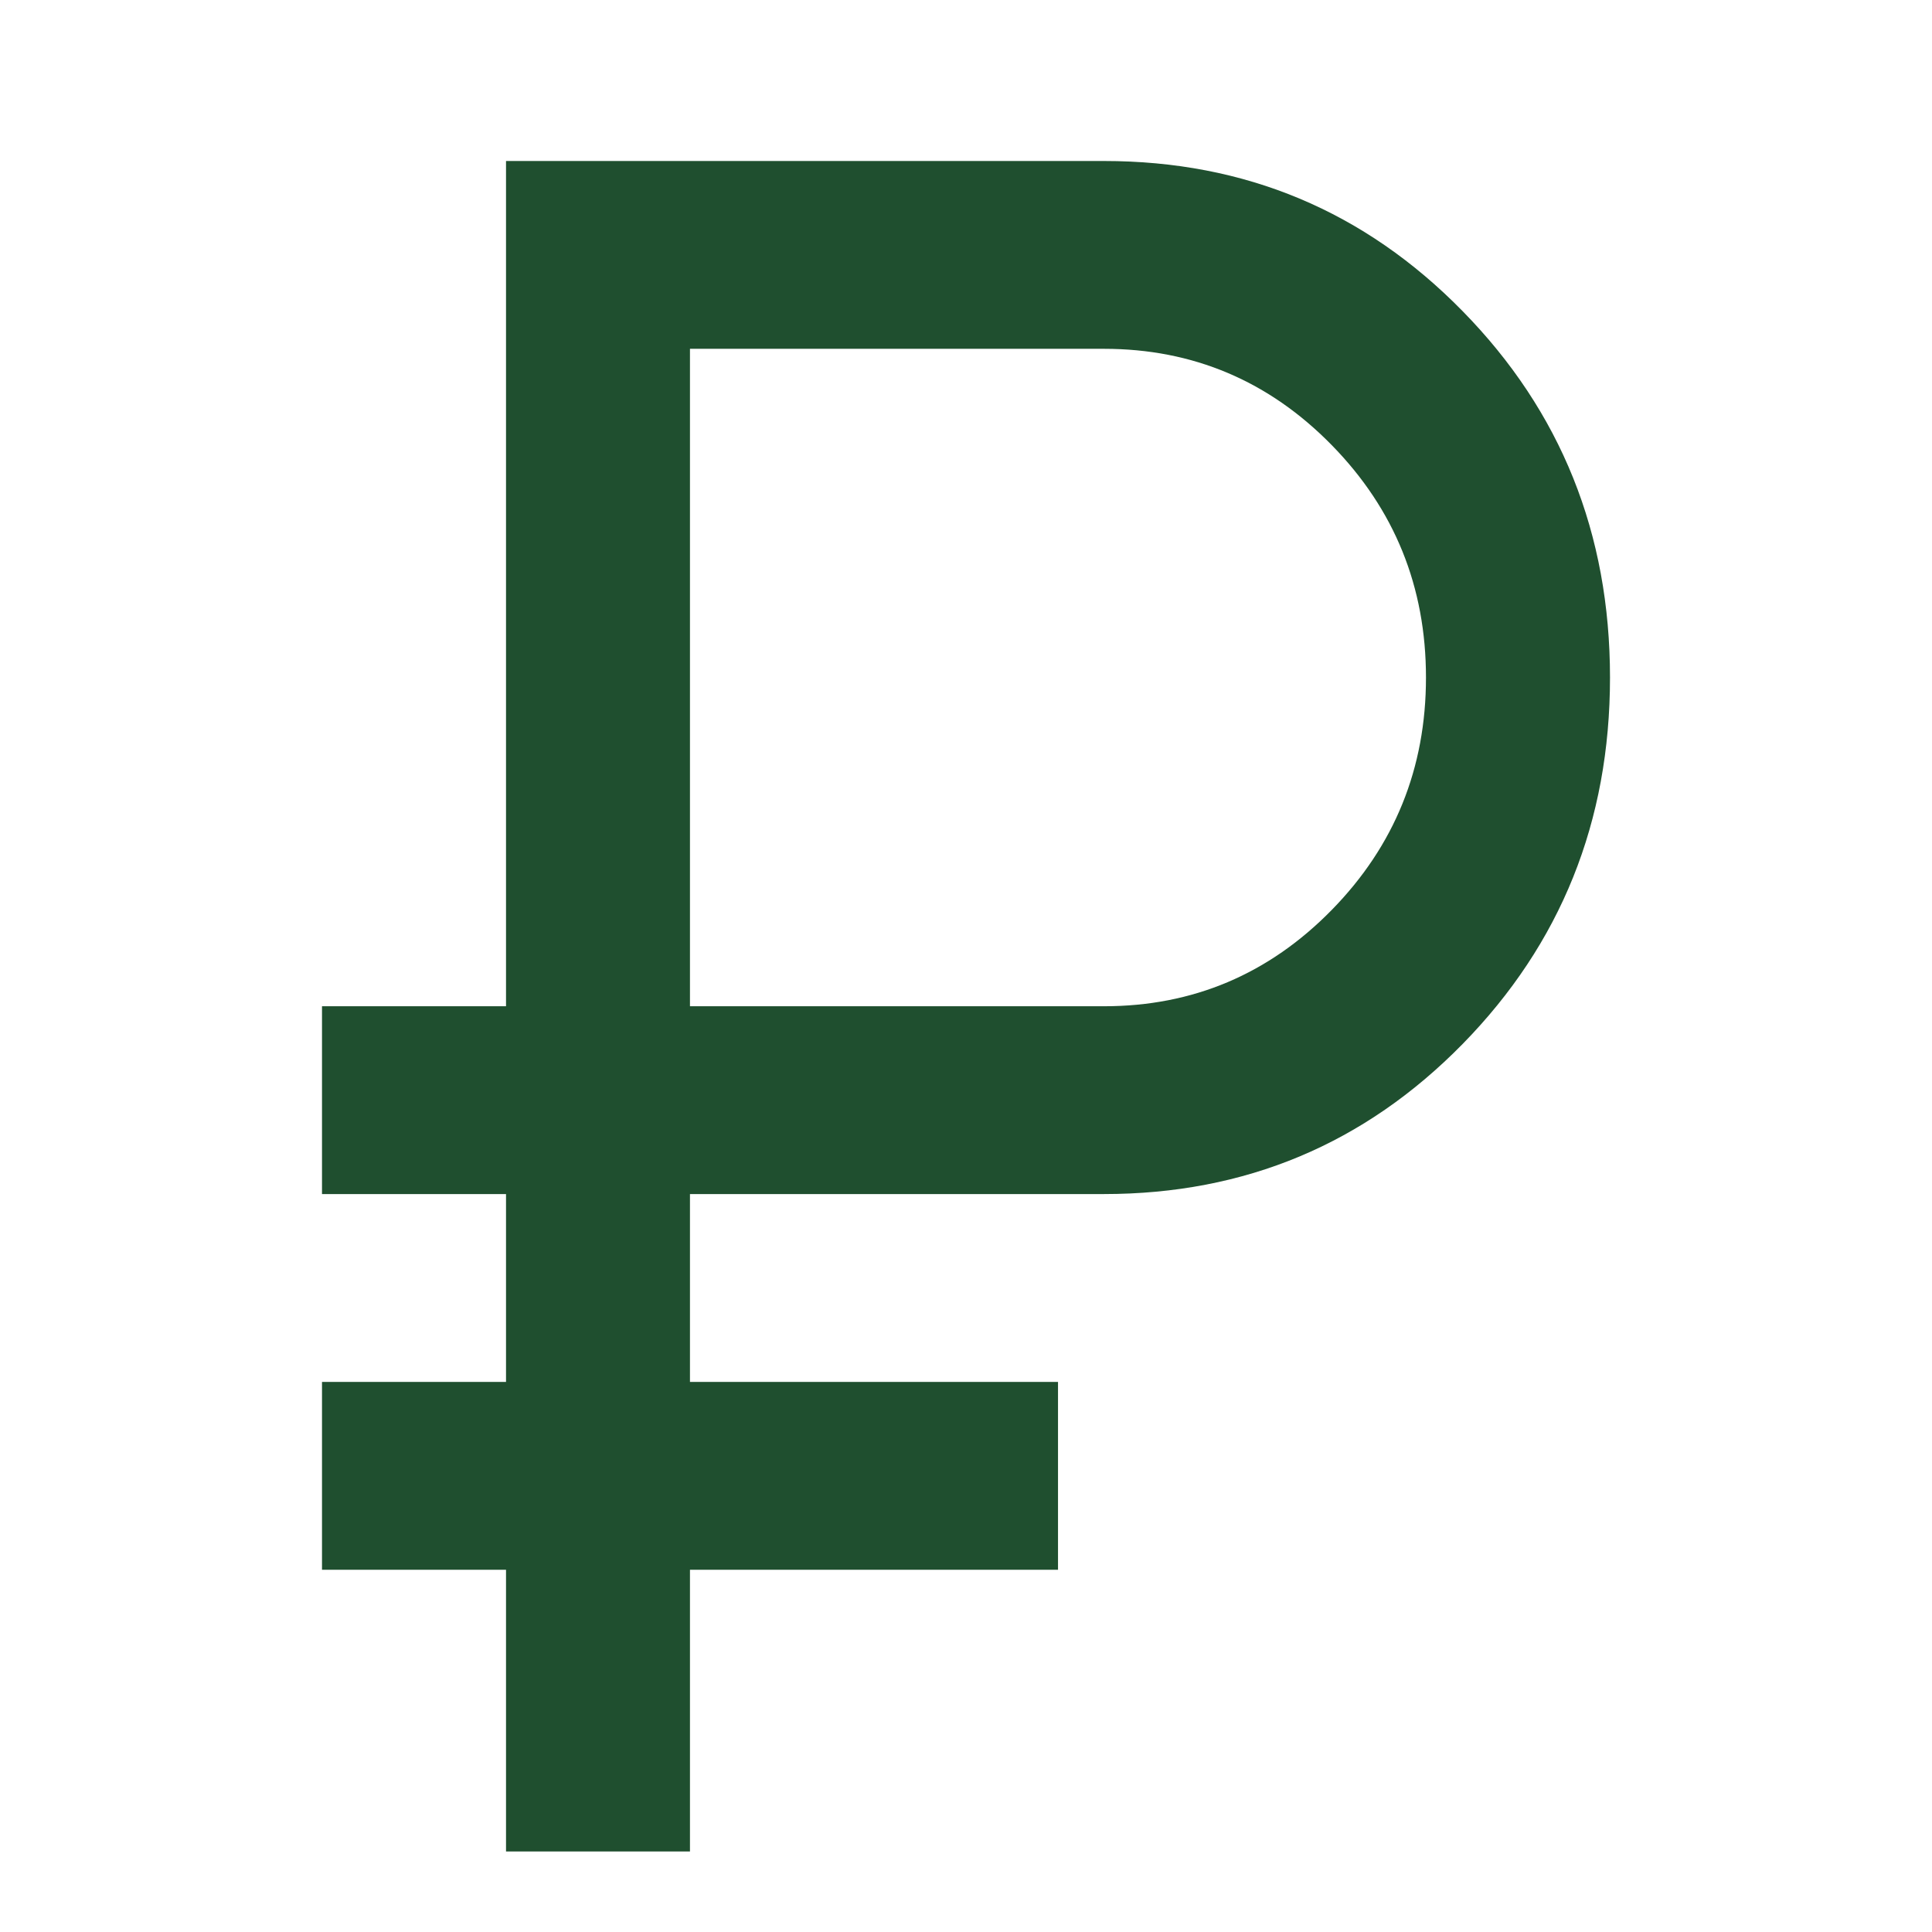 <svg width="24" height="24" viewBox="0 0 24 24" fill="none" xmlns="http://www.w3.org/2000/svg">
<path d="M6.286 23V19.5H4V17.167H6.286V14.833H4V12.5H6.286V2H13.714C15.467 2 16.952 2.622 18.171 3.867C19.39 5.111 20 6.628 20 8.417C20 10.206 19.39 11.722 18.171 12.967C16.952 14.211 15.467 14.833 13.714 14.833H8.571V17.167H13.143V19.5H8.571V23H6.286ZM8.571 12.5H13.714C14.819 12.5 15.762 12.101 16.543 11.304C17.324 10.507 17.714 9.544 17.714 8.417C17.714 7.289 17.324 6.326 16.543 5.529C15.762 4.732 14.819 4.333 13.714 4.333H8.571V12.5Z" fill="#1F4F2F"/>
</svg>
